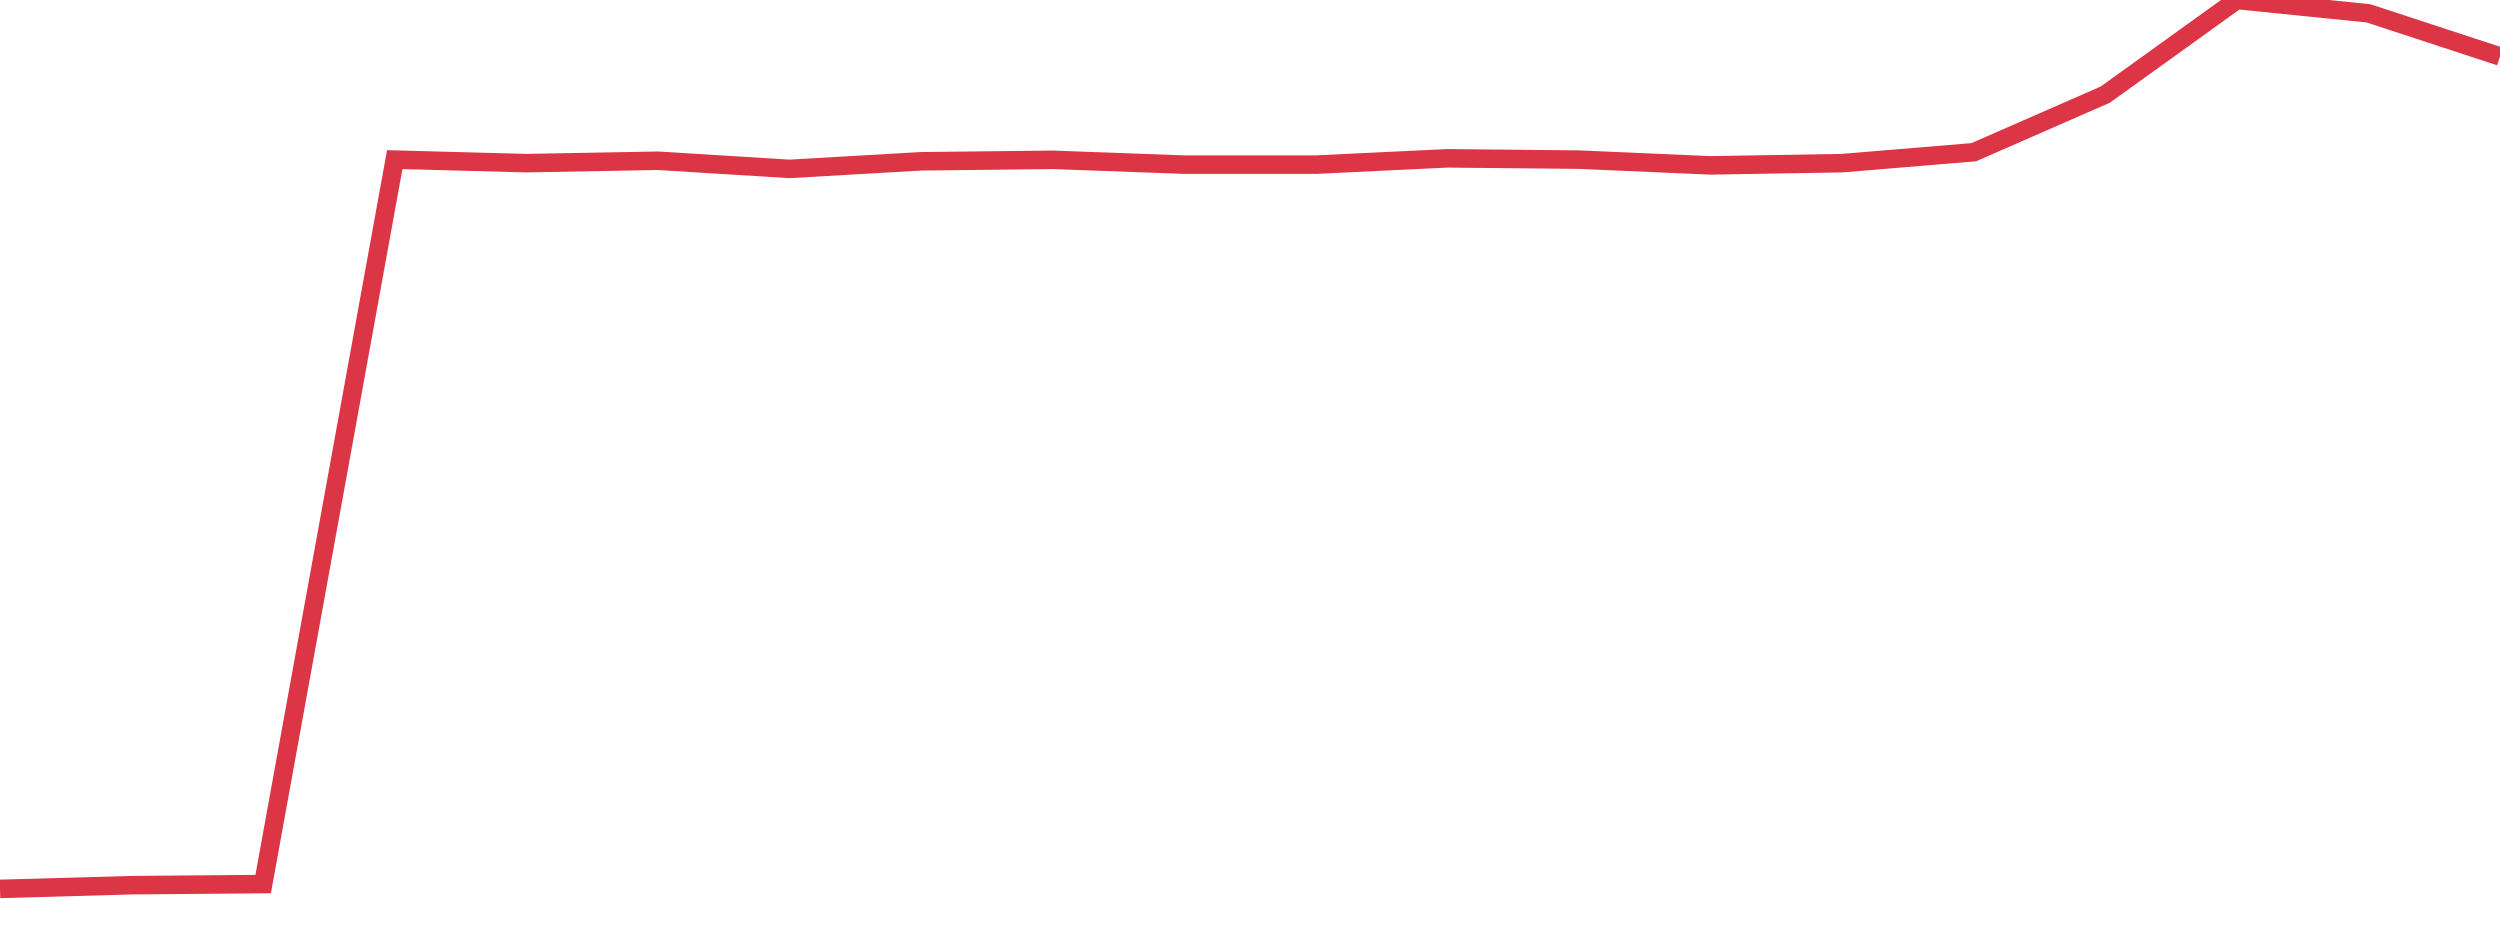 <?xml version="1.0" standalone="no"?>
<!DOCTYPE svg PUBLIC "-//W3C//DTD SVG 1.1//EN" "http://www.w3.org/Graphics/SVG/1.1/DTD/svg11.dtd">
<svg width="135" height="50" viewBox="0 0 135 50" preserveAspectRatio="none" class="sparkline" xmlns="http://www.w3.org/2000/svg"
xmlns:xlink="http://www.w3.org/1999/xlink"><path  class="sparkline--line" d="M 0 48 L 0 48 L 7.105 47.8 L 14.211 47.74 L 21.316 8.62 L 28.421 8.81 L 35.526 8.68 L 42.632 9.12 L 49.737 8.71 L 56.842 8.63 L 63.947 8.89 L 71.053 8.89 L 78.158 8.55 L 85.263 8.62 L 92.368 8.93 L 99.474 8.81 L 106.579 8.22 L 113.684 5.11 L 120.789 0 L 127.895 0.72 L 135 3.05" fill="none" stroke-width="1" stroke="#dc3545"></path></svg>
